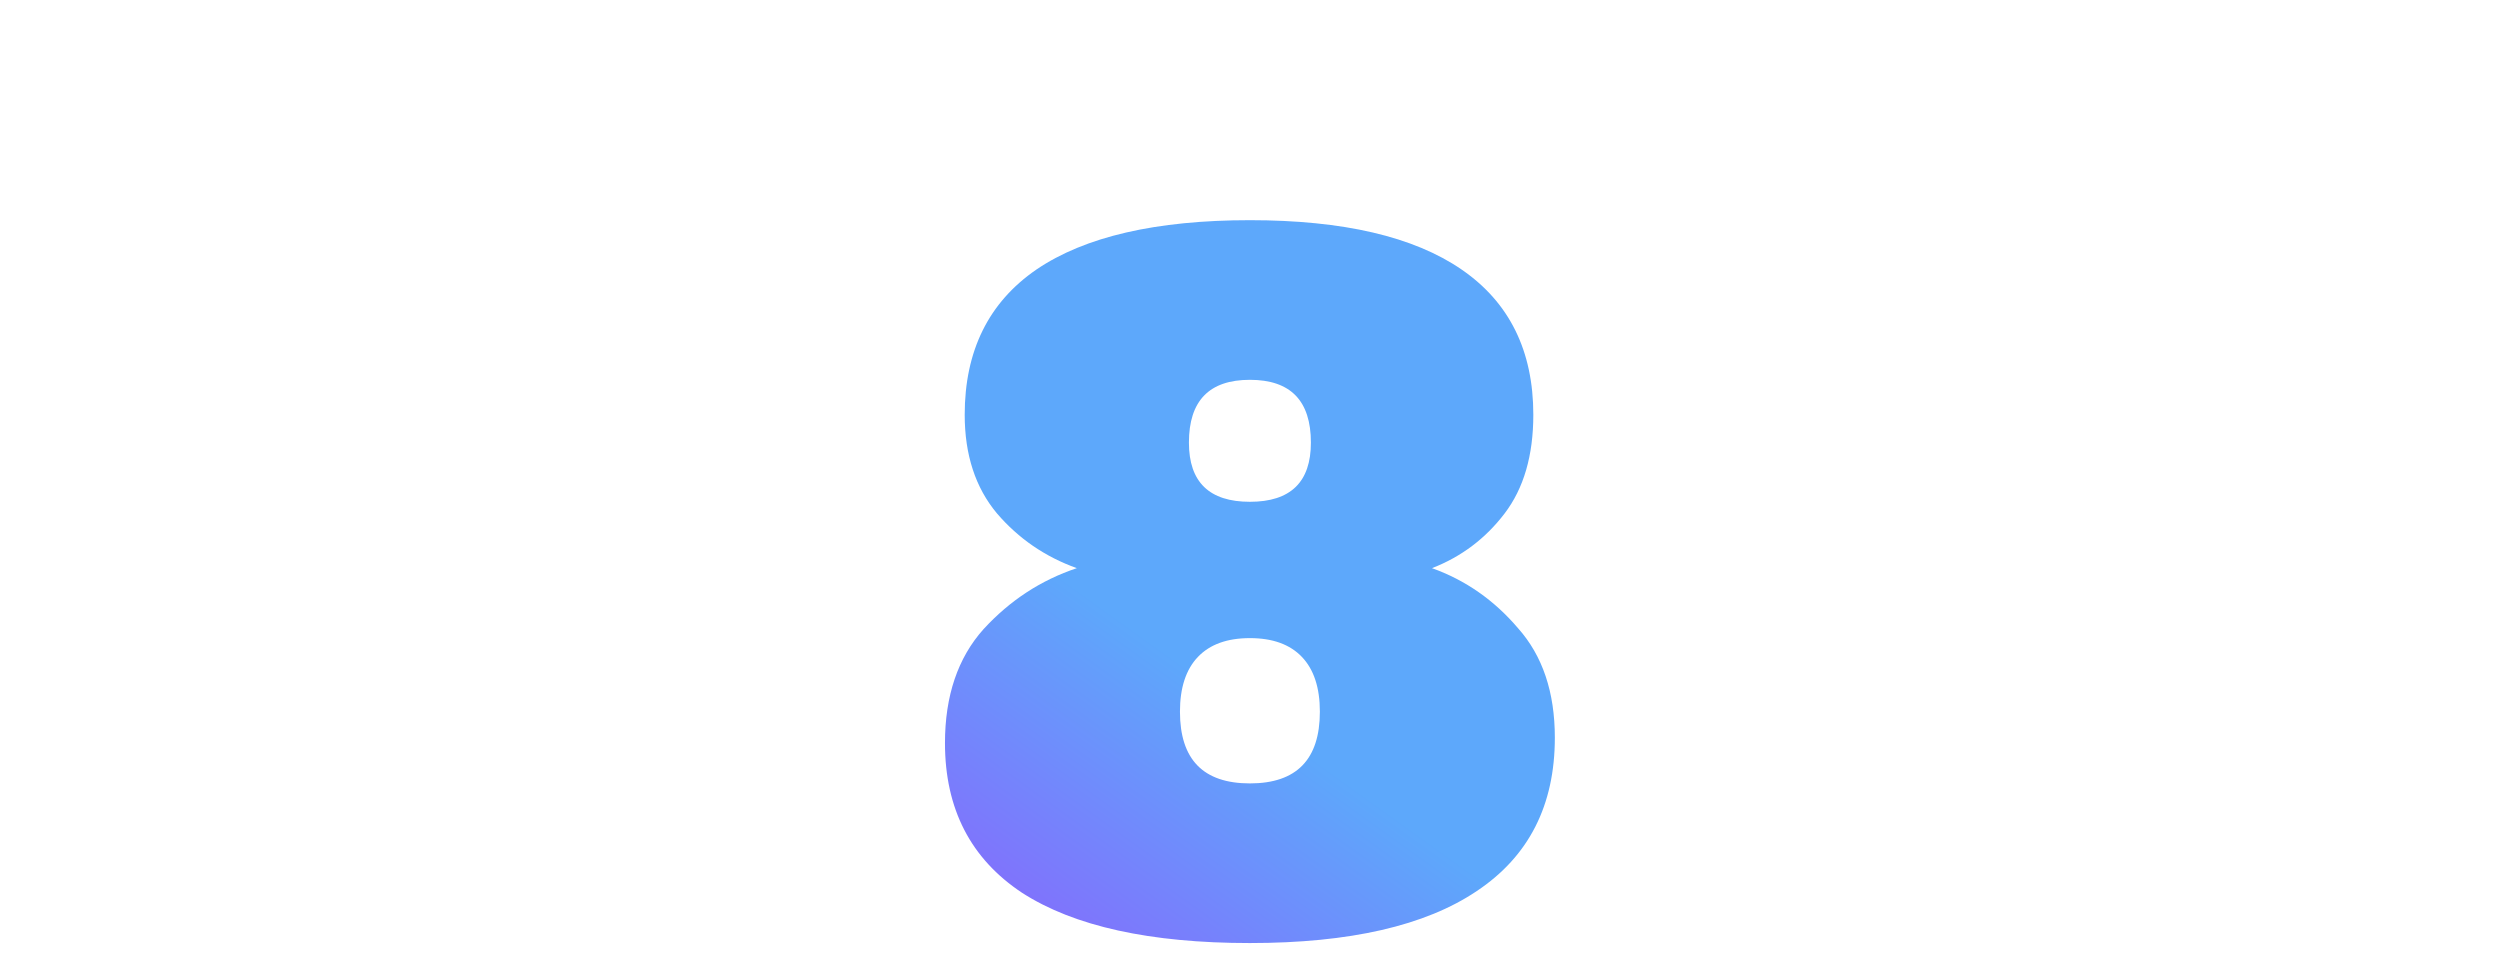 <?xml version="1.0" encoding="UTF-8"?> <svg xmlns="http://www.w3.org/2000/svg" width="223" height="86" viewBox="0 0 223 86" fill="none"> <path d="M127.732 50.68C130.719 51.747 133.279 53.533 135.412 56.04C137.599 58.493 138.692 61.747 138.692 65.8C138.692 71.827 136.372 76.387 131.732 79.48C127.146 82.573 120.399 84.12 111.492 84.12C102.586 84.12 95.812 82.627 91.172 79.64C86.585 76.6 84.292 72.147 84.292 66.28C84.292 62.067 85.439 58.68 87.732 56.12C90.079 53.56 92.852 51.747 96.052 50.68C93.225 49.667 90.852 48.04 88.932 45.8C87.012 43.507 86.052 40.573 86.052 37C86.052 31.293 88.186 26.973 92.452 24.04C96.772 21.107 103.119 19.64 111.492 19.64C119.812 19.64 126.106 21.107 130.372 24.04C134.639 26.973 136.772 31.293 136.772 37C136.772 40.627 135.919 43.56 134.212 45.8C132.506 48.04 130.346 49.667 127.732 50.68ZM111.492 33.88C107.866 33.88 106.052 35.747 106.052 39.48C106.052 43 107.866 44.76 111.492 44.76C115.119 44.76 116.932 43 116.932 39.48C116.932 35.747 115.119 33.88 111.492 33.88ZM111.492 69.88C115.652 69.88 117.732 67.747 117.732 63.48C117.732 61.347 117.199 59.72 116.132 58.6C115.066 57.48 113.519 56.92 111.492 56.92C109.466 56.92 107.919 57.48 106.852 58.6C105.786 59.72 105.252 61.347 105.252 63.48C105.252 67.747 107.332 69.88 111.492 69.88Z" fill="url(#paint0_linear)"></path> <defs> <linearGradient id="paint0_linear" x1="65" y1="2.59929e-06" x2="4" y2="85" gradientUnits="userSpaceOnUse"> <stop offset="0.234" stop-color="#5DA8FB"></stop> <stop offset="1" stop-color="#CB00FF"></stop> </linearGradient> </defs> </svg> 